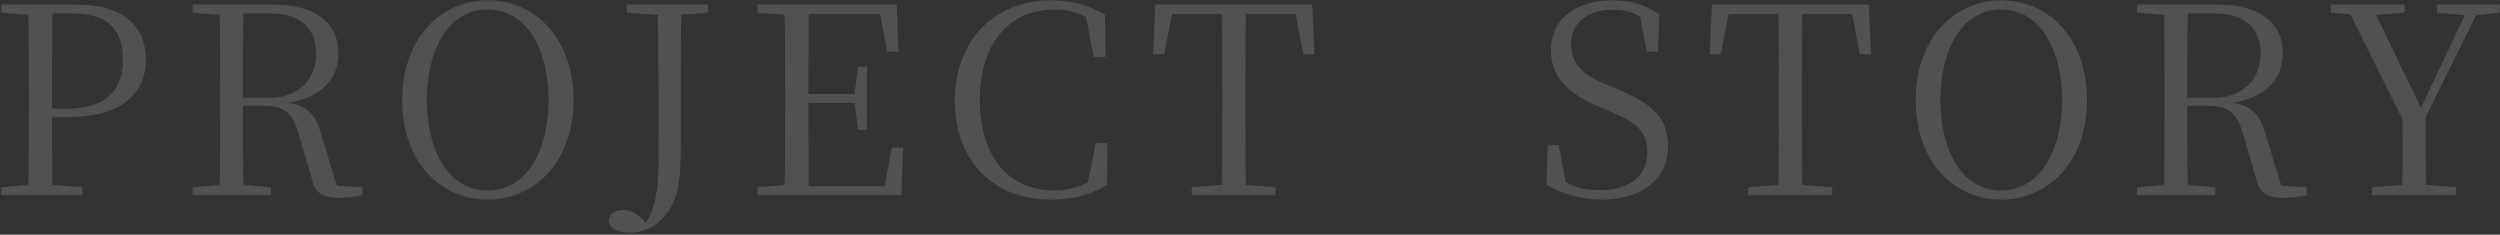 <svg xmlns="http://www.w3.org/2000/svg" width="1012" height="95" viewBox="0 0 1012 95" fill="none"><rect x="0" y="0" width="1012" height="95" fill="#333333" stroke="none"/><path opacity="0.15" d="M0.512 79V75.82L15.14 74.548H18.002L33.266 75.82V79H0.512ZM11.43 79C11.642 67.34 11.642 55.362 11.642 43.384V37.554C11.642 25.576 11.642 13.704 11.43 1.832H21.288C21.076 13.598 21.076 25.576 21.076 37.554V44.974C21.076 55.574 21.076 67.234 21.288 79H11.43ZM16.412 47.412V44.02H27.118C43.23 44.02 49.802 35.964 49.802 24.304C49.802 12.008 43.548 5.436 29.768 5.436H16.412V1.832H30.616C50.014 1.832 59.024 10.418 59.024 24.304C59.024 37.448 49.59 47.412 27.436 47.412H16.412ZM0.512 5.118V1.832H16.412V6.284H15.14L0.512 5.118ZM77.983 79V75.82L92.611 74.548H94.943L109.677 75.82V79H77.983ZM88.901 79C89.113 67.34 89.113 55.362 89.113 43.384V37.554C89.113 25.576 89.113 13.704 88.901 1.832H98.653C98.335 13.704 98.335 25.47 98.335 40.204V42.43C98.335 55.362 98.335 67.234 98.653 79H88.901ZM137.555 80.06C130.453 80.06 127.591 78.046 126.425 72.958L121.125 54.938C118.687 46.14 115.825 42.854 106.497 42.854H93.883V39.568H109.253C121.125 39.568 128.015 31.724 128.015 21.866C128.015 11.584 121.973 5.436 109.041 5.436H93.883V1.832H110.419C127.485 1.832 137.025 9.04 137.025 21.76C137.025 32.36 129.075 40.946 112.857 42.006V41.052C124.305 41.9 127.803 46.034 130.347 55.468L137.025 77.198L132.679 74.972L146.671 75.82V79C144.233 79.636 141.371 80.06 137.555 80.06ZM77.983 5.118V1.832H93.883V6.284H92.611L77.983 5.118ZM197.37 80.802C178.714 80.802 162.814 65.962 162.814 40.522C162.814 15.294 178.714 0.136 197.37 0.136C216.238 0.136 232.138 14.976 232.138 40.522C232.138 65.75 216.238 80.802 197.37 80.802ZM197.37 77.092C213.588 77.092 222.068 60.45 222.068 40.522C222.068 20.594 213.588 3.846 197.37 3.846C181.258 3.846 172.778 20.594 172.778 40.522C172.778 60.45 181.258 77.092 197.37 77.092ZM255.221 94.158C250.345 94.158 246.847 92.78 246.317 89.282C246.953 86.208 249.285 85.042 252.253 85.042C255.115 85.042 256.811 85.784 259.779 88.434L262.535 91.296V91.826H260.627V91.19C264.867 85.996 266.669 77.834 266.669 62.888C266.669 48.26 266.669 35.54 266.245 1.832H275.785C275.573 13.492 275.573 25.47 275.573 37.554V60.026C275.573 75.82 273.559 81.968 269.319 87.056C265.291 92.144 260.309 94.158 255.221 94.158ZM253.737 5.118V1.832H286.703V5.118L271.863 6.284H269.319L253.737 5.118ZM306.67 79V75.82L321.298 74.548H322.57V79H306.67ZM317.588 79C317.8 67.34 317.8 55.362 317.8 43.384V37.554C317.8 25.576 317.8 13.704 317.588 1.832H327.446C327.234 13.598 327.234 25.576 327.234 38.826V41.158C327.234 55.362 327.234 67.234 327.446 79H317.588ZM322.57 79V75.396H362.214L357.55 78.152L361.048 59.708H365.606L364.864 79H322.57ZM322.57 41.688V38.084H348.01V41.688H322.57ZM347.268 52.5L345.89 40.734V38.508L347.268 27.06H350.978V52.5H347.268ZM306.67 5.118V1.832H322.57V6.284H321.298L306.67 5.118ZM359.14 20.912L355.642 2.68L360.412 5.648H322.57V1.832H362.956L363.698 20.912H359.14ZM425.328 80.802C402.432 80.802 386.532 65.538 386.532 40.628C386.532 15.824 403.174 0.136 425.328 0.136C433.914 0.136 440.38 1.938 447.27 5.966L447.482 23.032H442.712L439.214 4.588L444.514 6.39V10.1C438.578 5.648 433.49 3.846 426.706 3.846C409.11 3.846 396.602 16.99 396.602 40.522C396.602 64.16 409.11 77.092 426.282 77.092C433.066 77.092 439.108 75.396 445.15 70.944V74.442L439.956 75.926L443.56 57.906H448.33L448.118 74.866C441.016 79.106 433.914 80.802 425.328 80.802ZM482.399 79V75.82L497.981 74.548H500.631L516.319 75.82V79H482.399ZM494.483 79C494.801 67.34 494.801 55.362 494.801 43.384V37.554C494.801 25.576 494.801 13.704 494.483 1.832H504.341C504.129 13.598 504.129 25.576 504.129 37.554V43.384C504.129 55.362 504.129 67.234 504.341 79H494.483ZM466.817 21.972L467.665 1.832H531.159L532.113 21.972H527.555L523.739 1.832L528.085 5.648H470.633L475.191 1.832L471.269 21.972H466.817ZM648.384 80.802C639.586 80.802 631.106 78.046 626.018 74.654L626.548 58.754H631L634.286 76.244L629.41 73.912L628.88 70.52C635.664 75.502 640.222 76.986 647.748 76.986C659.196 76.986 666.828 71.686 666.828 61.51C666.828 53.878 663.118 49.744 651.564 44.974L647.112 43.066C634.498 37.766 627.82 31.088 627.82 20.276C627.82 7.026 638.844 0.136 652.518 0.136C660.68 0.136 666.404 2.256 671.704 5.86L671.174 20.912H666.616L663.436 4.164L668.418 6.496L668.63 9.994C663.224 5.542 659.196 3.952 653.048 3.952C643.19 3.952 635.982 8.722 635.982 18.05C635.982 26 641.07 30.452 649.338 33.844L654.214 35.858C670.22 42.536 675.202 48.472 675.202 59.284C675.202 72.534 664.496 80.802 648.384 80.802ZM707.711 79V75.82L723.293 74.548H725.943L741.631 75.82V79H707.711ZM719.795 79C720.113 67.34 720.113 55.362 720.113 43.384V37.554C720.113 25.576 720.113 13.704 719.795 1.832H729.653C729.441 13.598 729.441 25.576 729.441 37.554V43.384C729.441 55.362 729.441 67.234 729.653 79H719.795ZM692.129 21.972L692.977 1.832H756.471L757.425 21.972H752.867L749.051 1.832L753.397 5.648H695.945L700.503 1.832L696.581 21.972H692.129ZM810.037 80.802C791.381 80.802 775.481 65.962 775.481 40.522C775.481 15.294 791.381 0.136 810.037 0.136C828.905 0.136 844.805 14.976 844.805 40.522C844.805 65.75 828.905 80.802 810.037 80.802ZM810.037 77.092C826.255 77.092 834.735 60.45 834.735 40.522C834.735 20.594 826.255 3.846 810.037 3.846C793.925 3.846 785.445 20.594 785.445 40.522C785.445 60.45 793.925 77.092 810.037 77.092ZM865.054 79V75.82L879.682 74.548H882.014L896.748 75.82V79H865.054ZM875.972 79C876.184 67.34 876.184 55.362 876.184 43.384V37.554C876.184 25.576 876.184 13.704 875.972 1.832H885.724C885.406 13.704 885.406 25.47 885.406 40.204V42.43C885.406 55.362 885.406 67.234 885.724 79H875.972ZM924.626 80.06C917.524 80.06 914.662 78.046 913.496 72.958L908.196 54.938C905.758 46.14 902.896 42.854 893.568 42.854H880.954V39.568H896.324C908.196 39.568 915.086 31.724 915.086 21.866C915.086 11.584 909.044 5.436 896.112 5.436H880.954V1.832H897.49C914.556 1.832 924.096 9.04 924.096 21.76C924.096 32.36 916.146 40.946 899.928 42.006V41.052C911.376 41.9 914.874 46.034 917.418 55.468L924.096 77.198L919.75 74.972L933.742 75.82V79C931.304 79.636 928.442 80.06 924.626 80.06ZM865.054 5.118V1.832H880.954V6.284H879.682L865.054 5.118ZM960.243 79V75.82L975.825 74.548H978.581L994.269 75.82V79H960.243ZM972.327 79C972.645 68.4 972.645 62.782 972.645 44.868H981.867C981.867 62.782 981.867 68.294 982.185 79H972.327ZM974.235 51.758L949.431 1.832H959.819L981.337 46.564H978.581L979.217 45.186L999.887 1.832H1004.45L979.747 51.758H974.235ZM943.495 5.118V1.832H973.387V5.118L959.289 6.284H956.533L943.495 5.118ZM986.531 5.118V1.832H1011.87V5.118L1001.16 6.284H999.145L986.531 5.118Z" fill="white"></path></svg>